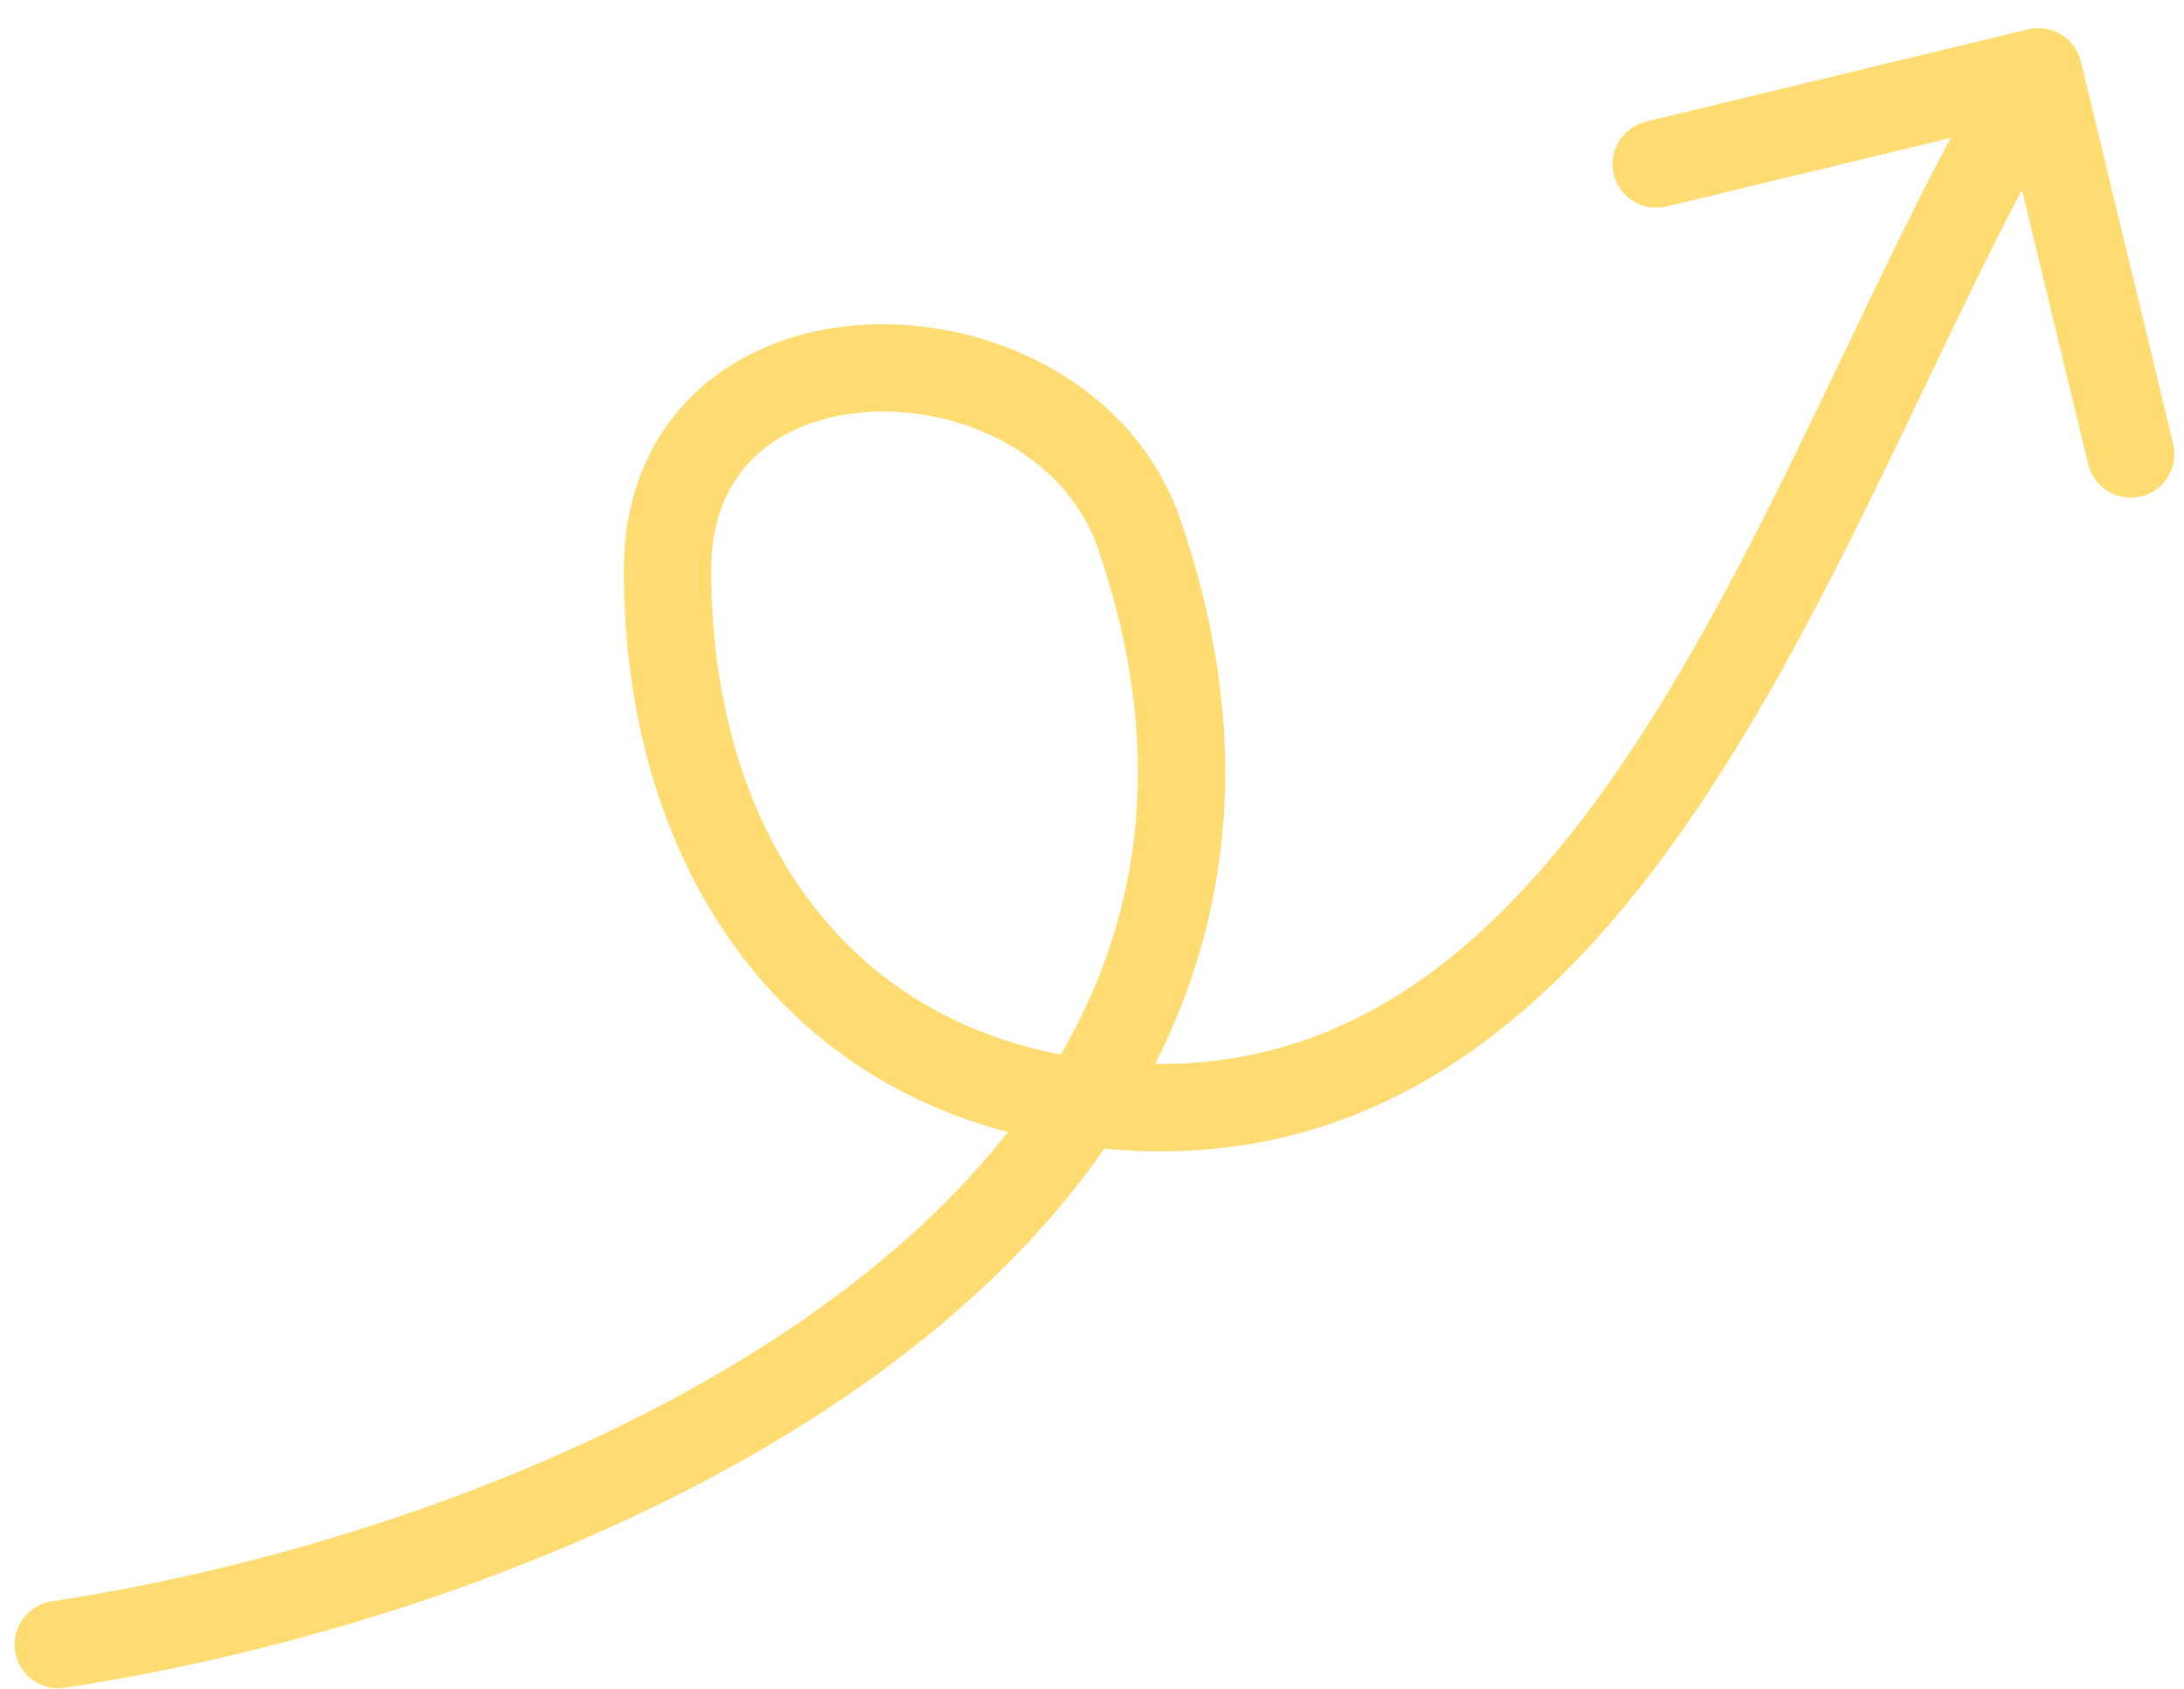 <svg width="75" height="58" viewBox="0 0 75 58" fill="none" xmlns="http://www.w3.org/2000/svg">
<path d="M1.776 54.981C0.957 55.105 0.393 55.87 0.517 56.689C0.641 57.508 1.405 58.072 2.224 57.948L1.776 54.981ZM39.124 18.343L40.542 17.855L39.124 18.343ZM39.487 38.026L39.456 39.525L39.487 38.026ZM71.458 2.113C71.264 1.307 70.453 0.812 69.648 1.006L56.525 4.175C55.72 4.37 55.225 5.18 55.419 5.985C55.614 6.791 56.424 7.286 57.229 7.091L68.894 4.275L71.711 15.94C71.905 16.745 72.716 17.24 73.521 17.046C74.326 16.851 74.821 16.041 74.627 15.235L71.458 2.113ZM2.224 57.948C11.389 56.563 22.952 52.812 31.255 46.334C35.42 43.085 38.829 39.098 40.65 34.315C42.48 29.504 42.657 24.006 40.542 17.855L37.705 18.83C39.61 24.371 39.407 29.144 37.846 33.248C36.274 37.379 33.278 40.951 29.41 43.969C21.646 50.026 10.628 53.644 1.776 54.981L2.224 57.948ZM21.423 19.587C21.423 24.956 22.951 29.877 26.023 33.511C29.117 37.173 33.677 39.404 39.456 39.525L39.519 36.526C34.533 36.421 30.811 34.529 28.314 31.575C25.795 28.594 24.423 24.409 24.423 19.587H21.423ZM39.456 39.525C48.783 39.721 54.923 33.302 59.55 25.808C61.878 22.036 63.897 17.875 65.782 13.941C67.684 9.971 69.439 6.26 71.28 3.247L68.72 1.683C66.781 4.857 64.952 8.73 63.077 12.644C61.184 16.593 59.23 20.615 56.997 24.232C52.502 31.513 47.166 36.686 39.519 36.526L39.456 39.525ZM40.542 17.855C38.963 13.259 34.184 11.016 29.999 11.135C27.87 11.195 25.731 11.86 24.101 13.282C22.436 14.734 21.423 16.87 21.423 19.587H24.423C24.423 17.672 25.108 16.384 26.072 15.543C27.07 14.674 28.491 14.179 30.084 14.133C33.346 14.041 36.667 15.808 37.705 18.83L40.542 17.855Z" fill="#FFDC72"/>
</svg>
